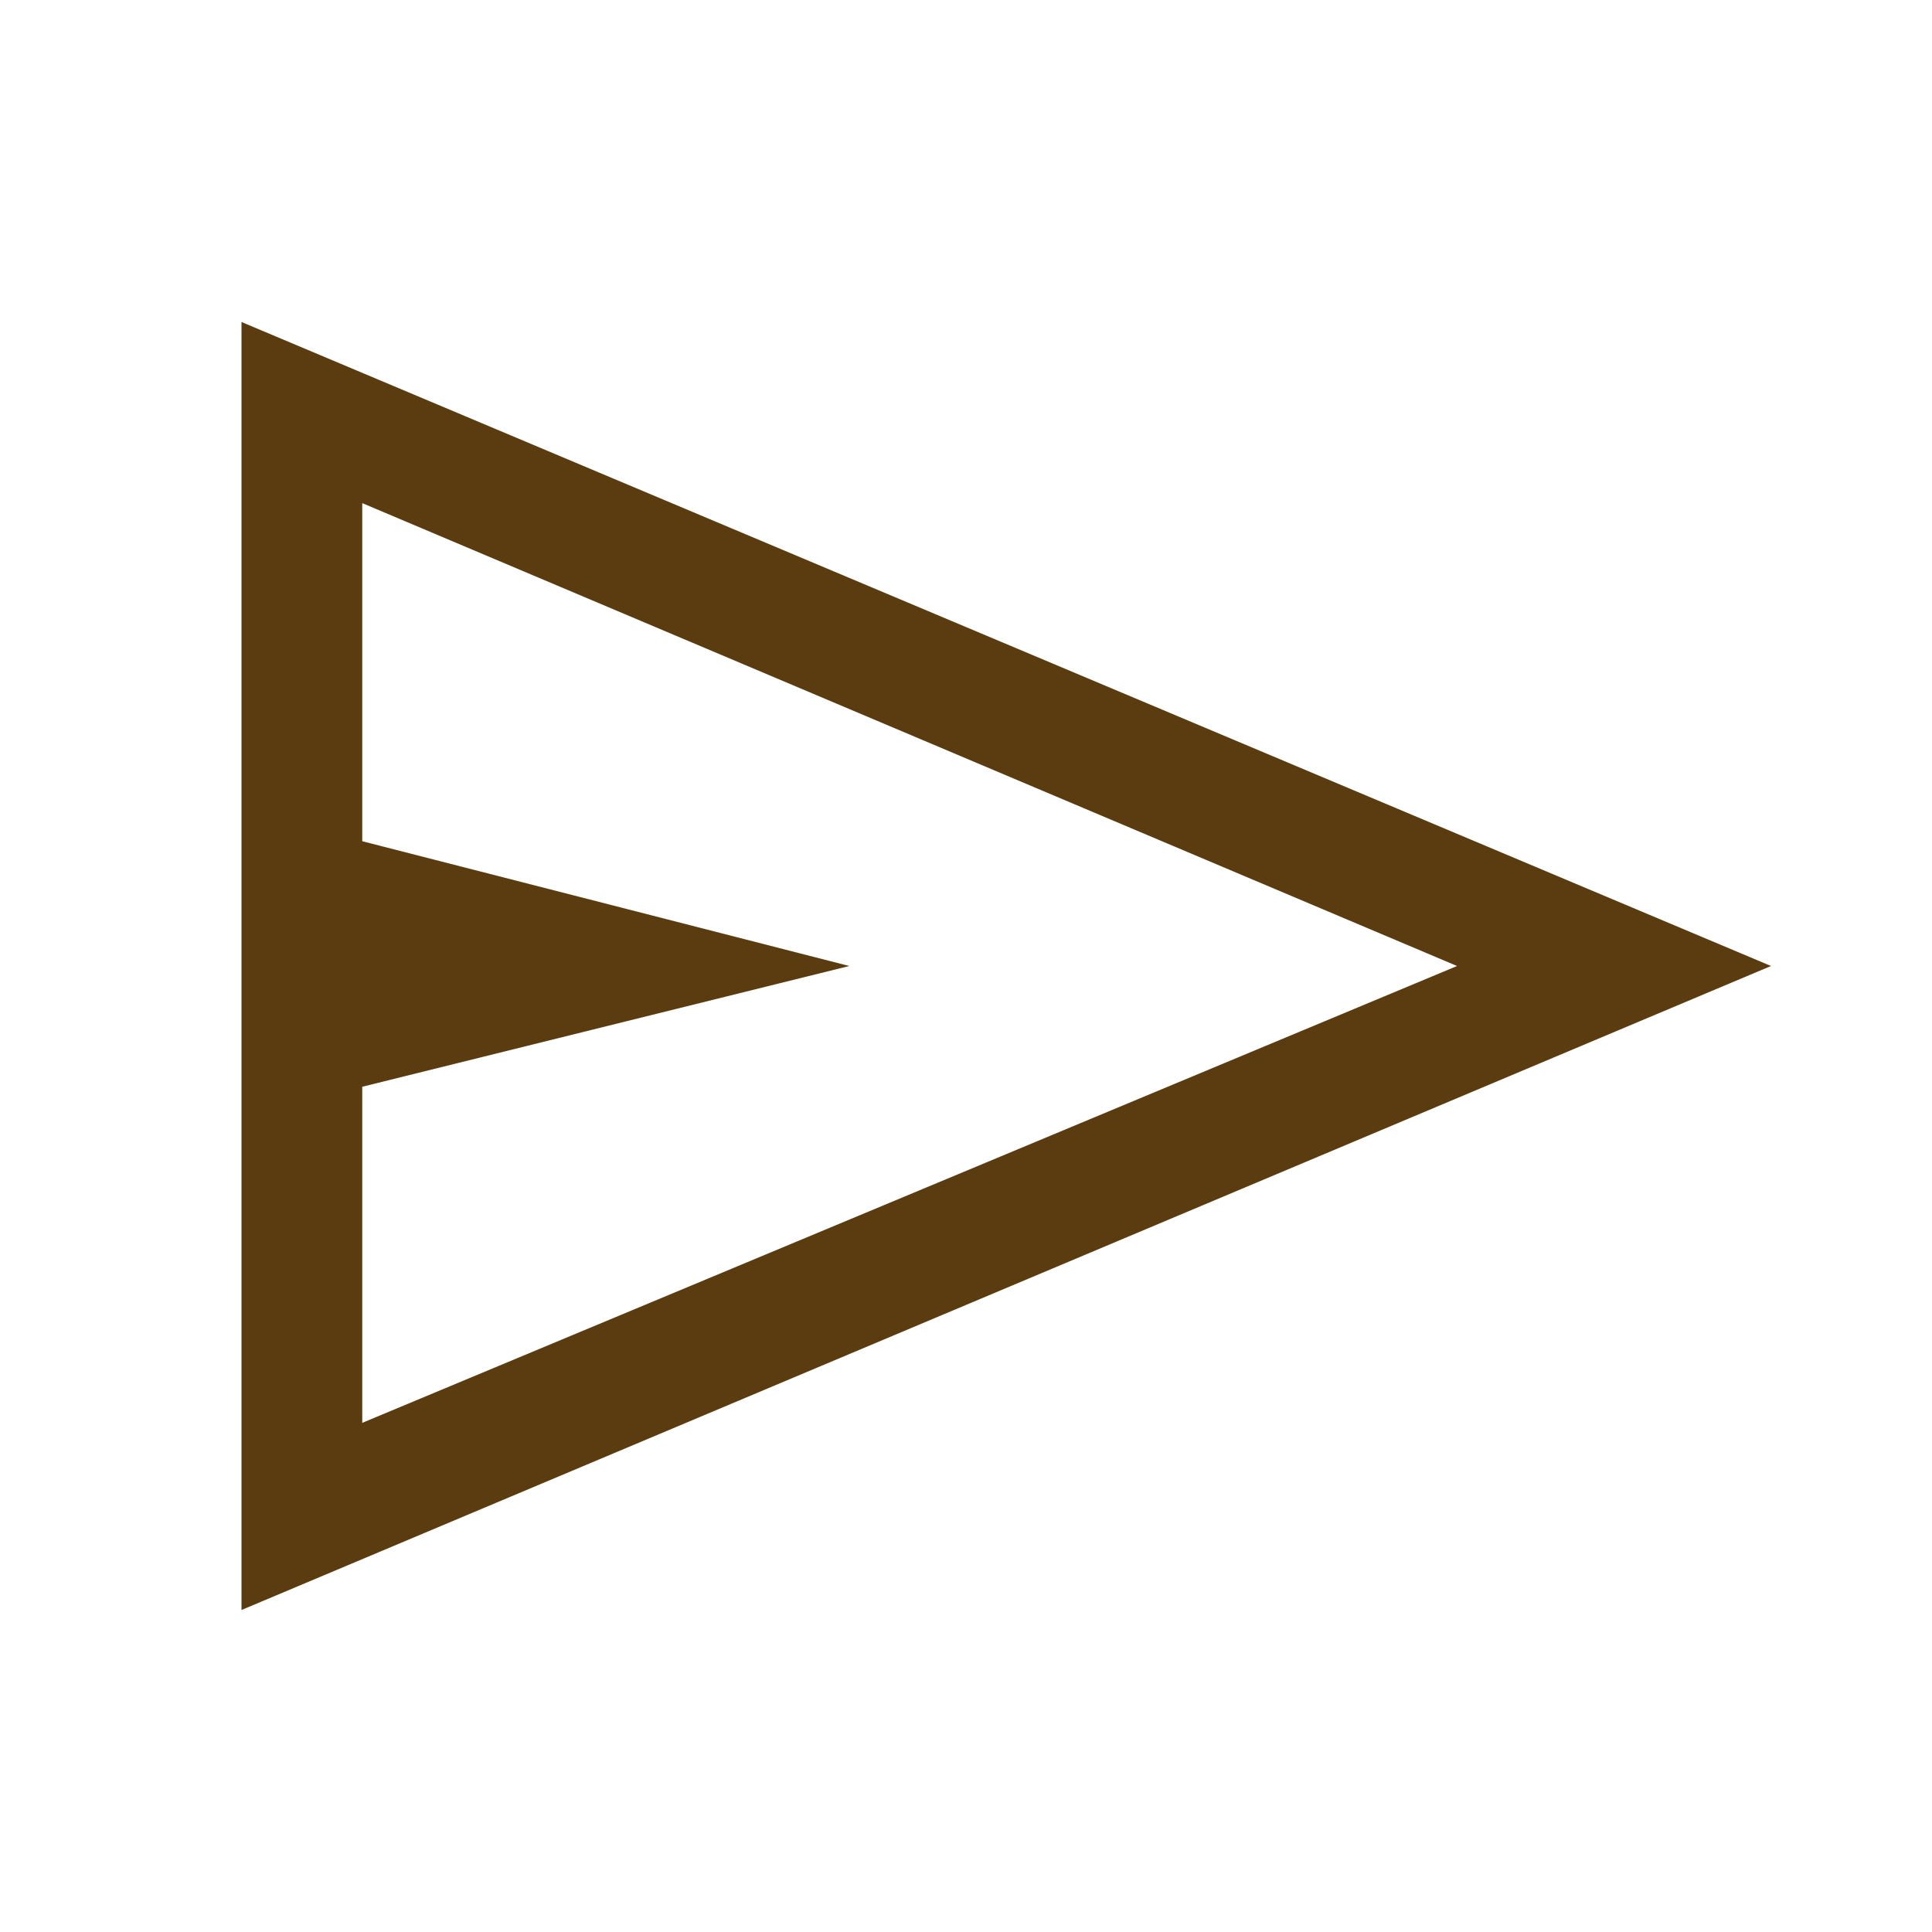 <svg xmlns="http://www.w3.org/2000/svg" height="48px" viewBox="0 -960 960 960" width="48px" fill="#5B3C11"><path d="M120-160v-640l760 320-760 320Zm60-93 544-227-544-230v168l242 62-242 60v167Zm0 0v-457 457Z"/></svg>